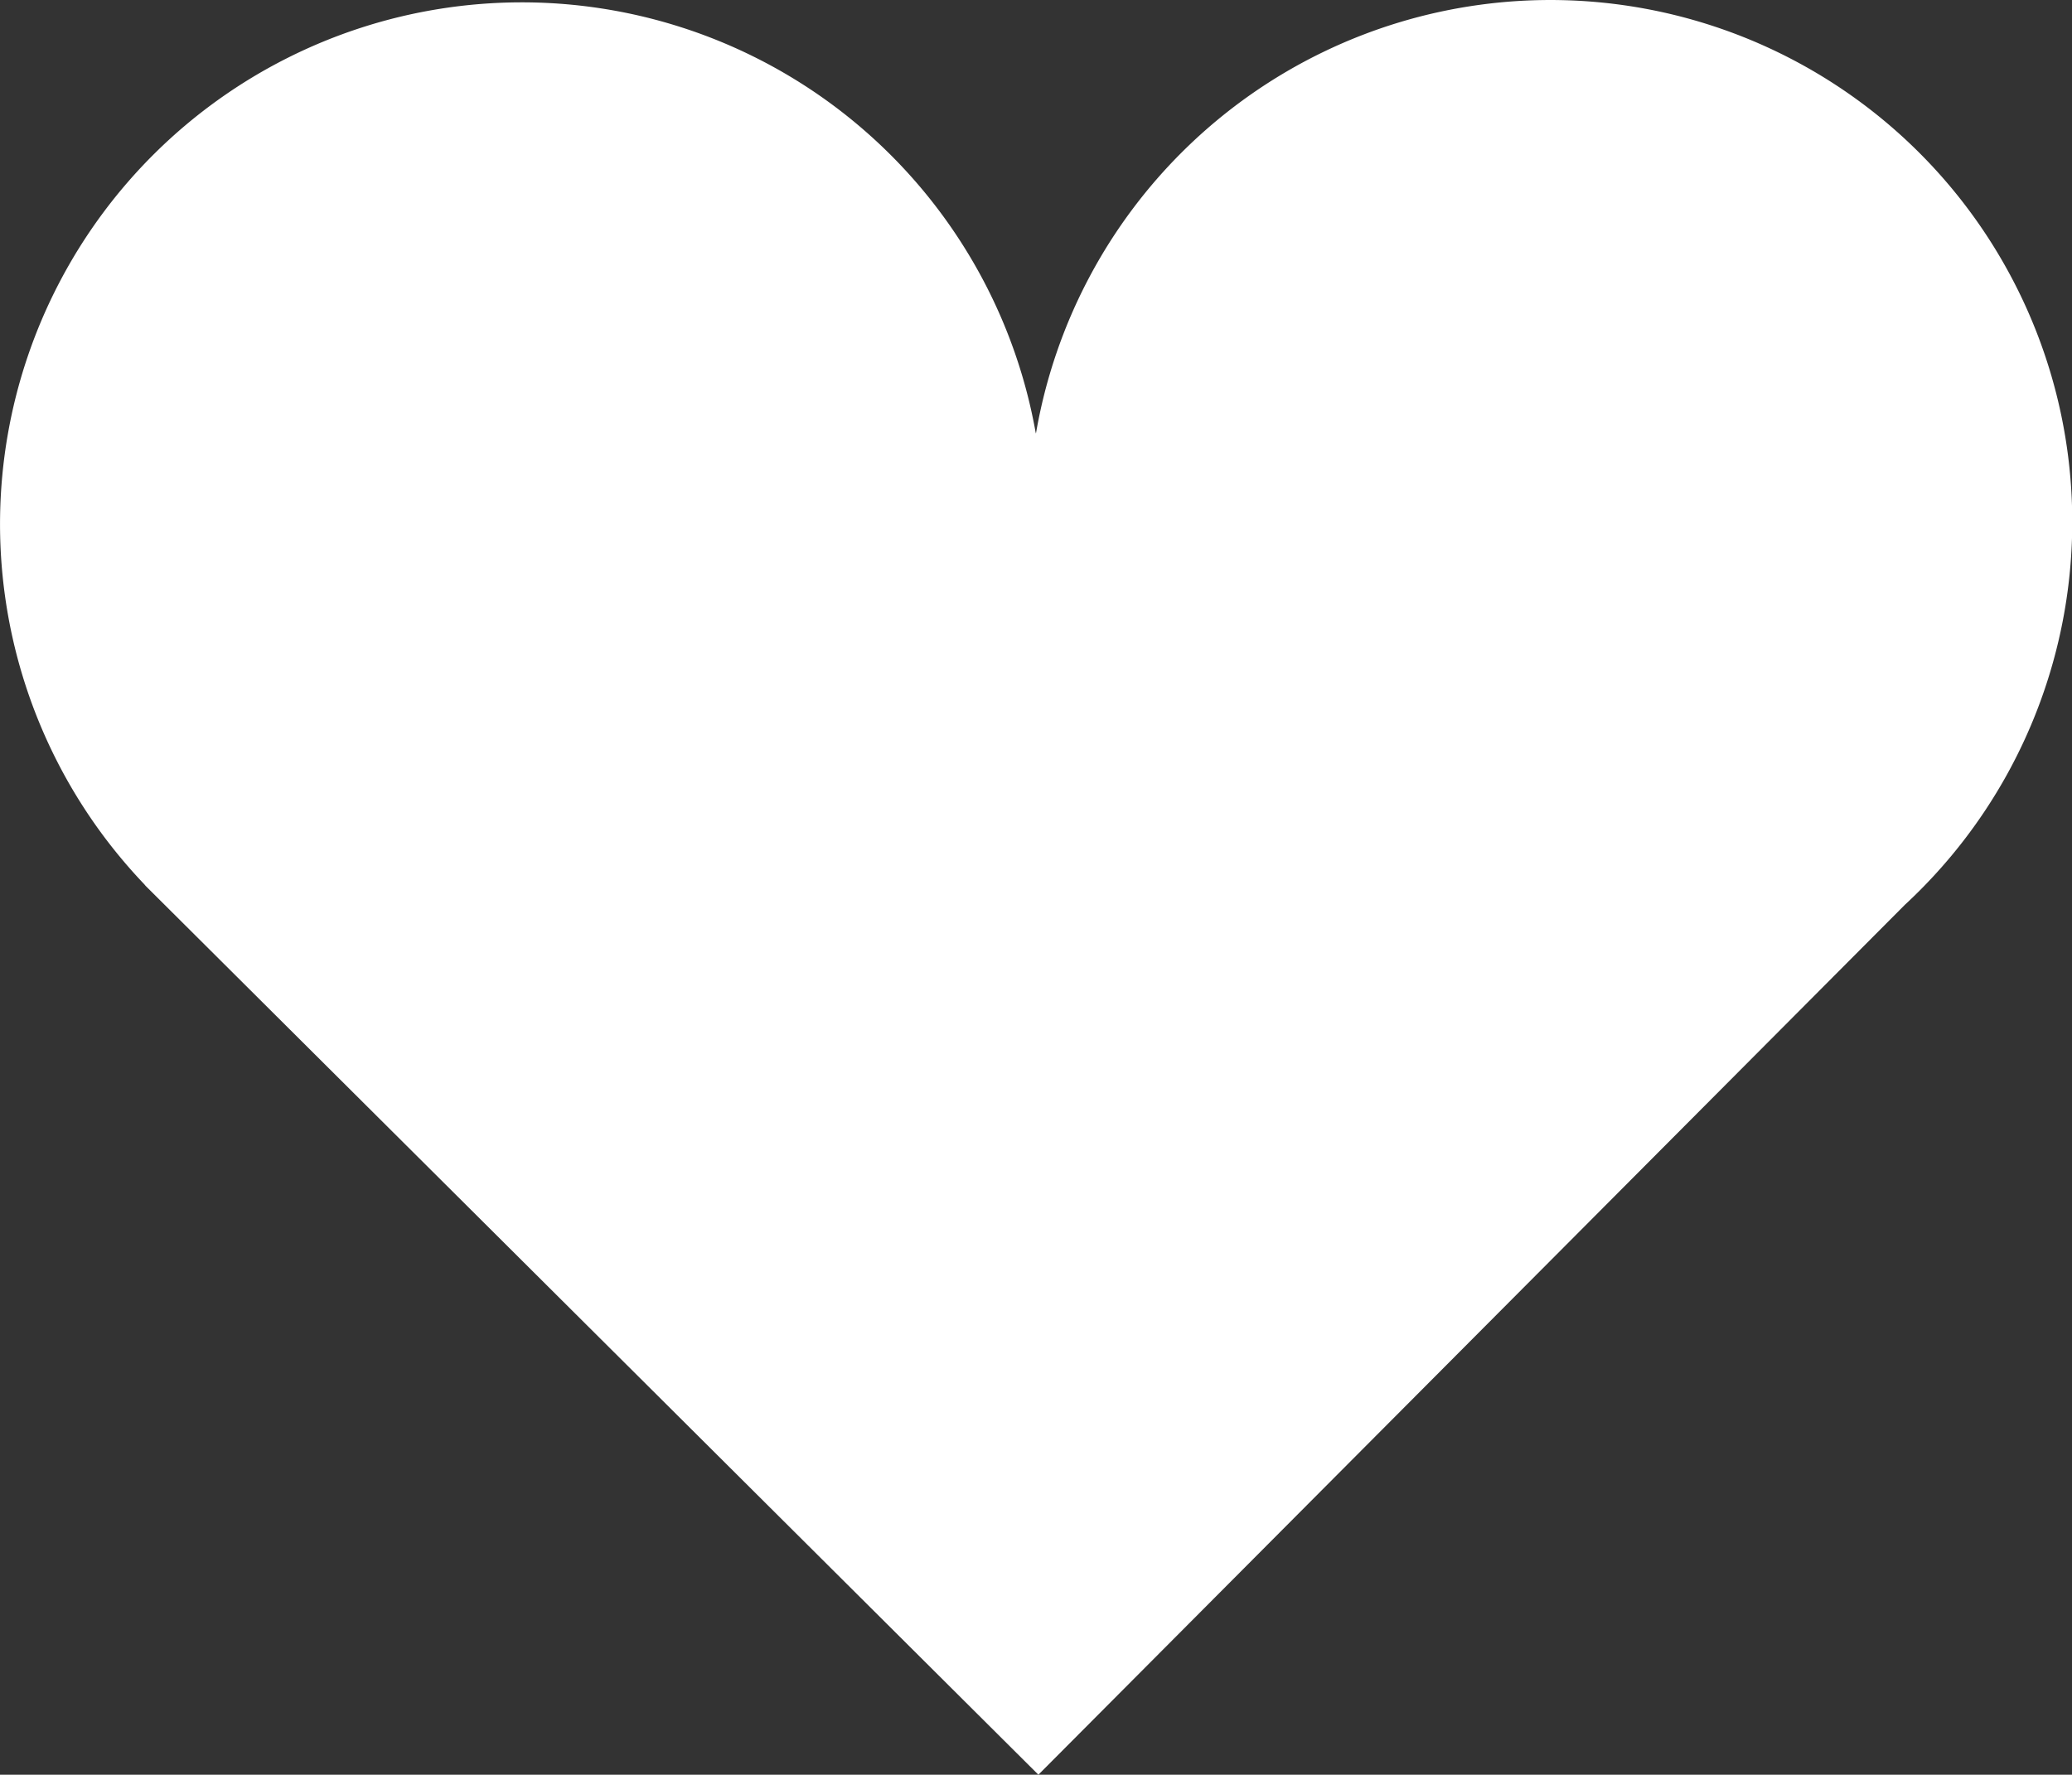 <svg xmlns="http://www.w3.org/2000/svg" viewBox="0 0 338.28 289.79"><rect x="0" y="0" width="338.28" height="289.79" fill="#333333" stroke="none"/><defs><style>.cls-1{fill:#fff;}</style></defs><g id="Calque_2" data-name="Calque 2"><g id="Calque_1-2" data-name="Calque 1"><path class="cls-1" d="M169.1,70.72A85.2,85.2,0,1,0,23.47,144.3c.11.11.29.34.29.34L169.53,289.79,311,147.74a85.21,85.21,0,1,0-141.86-77Z"/></g></g></svg>